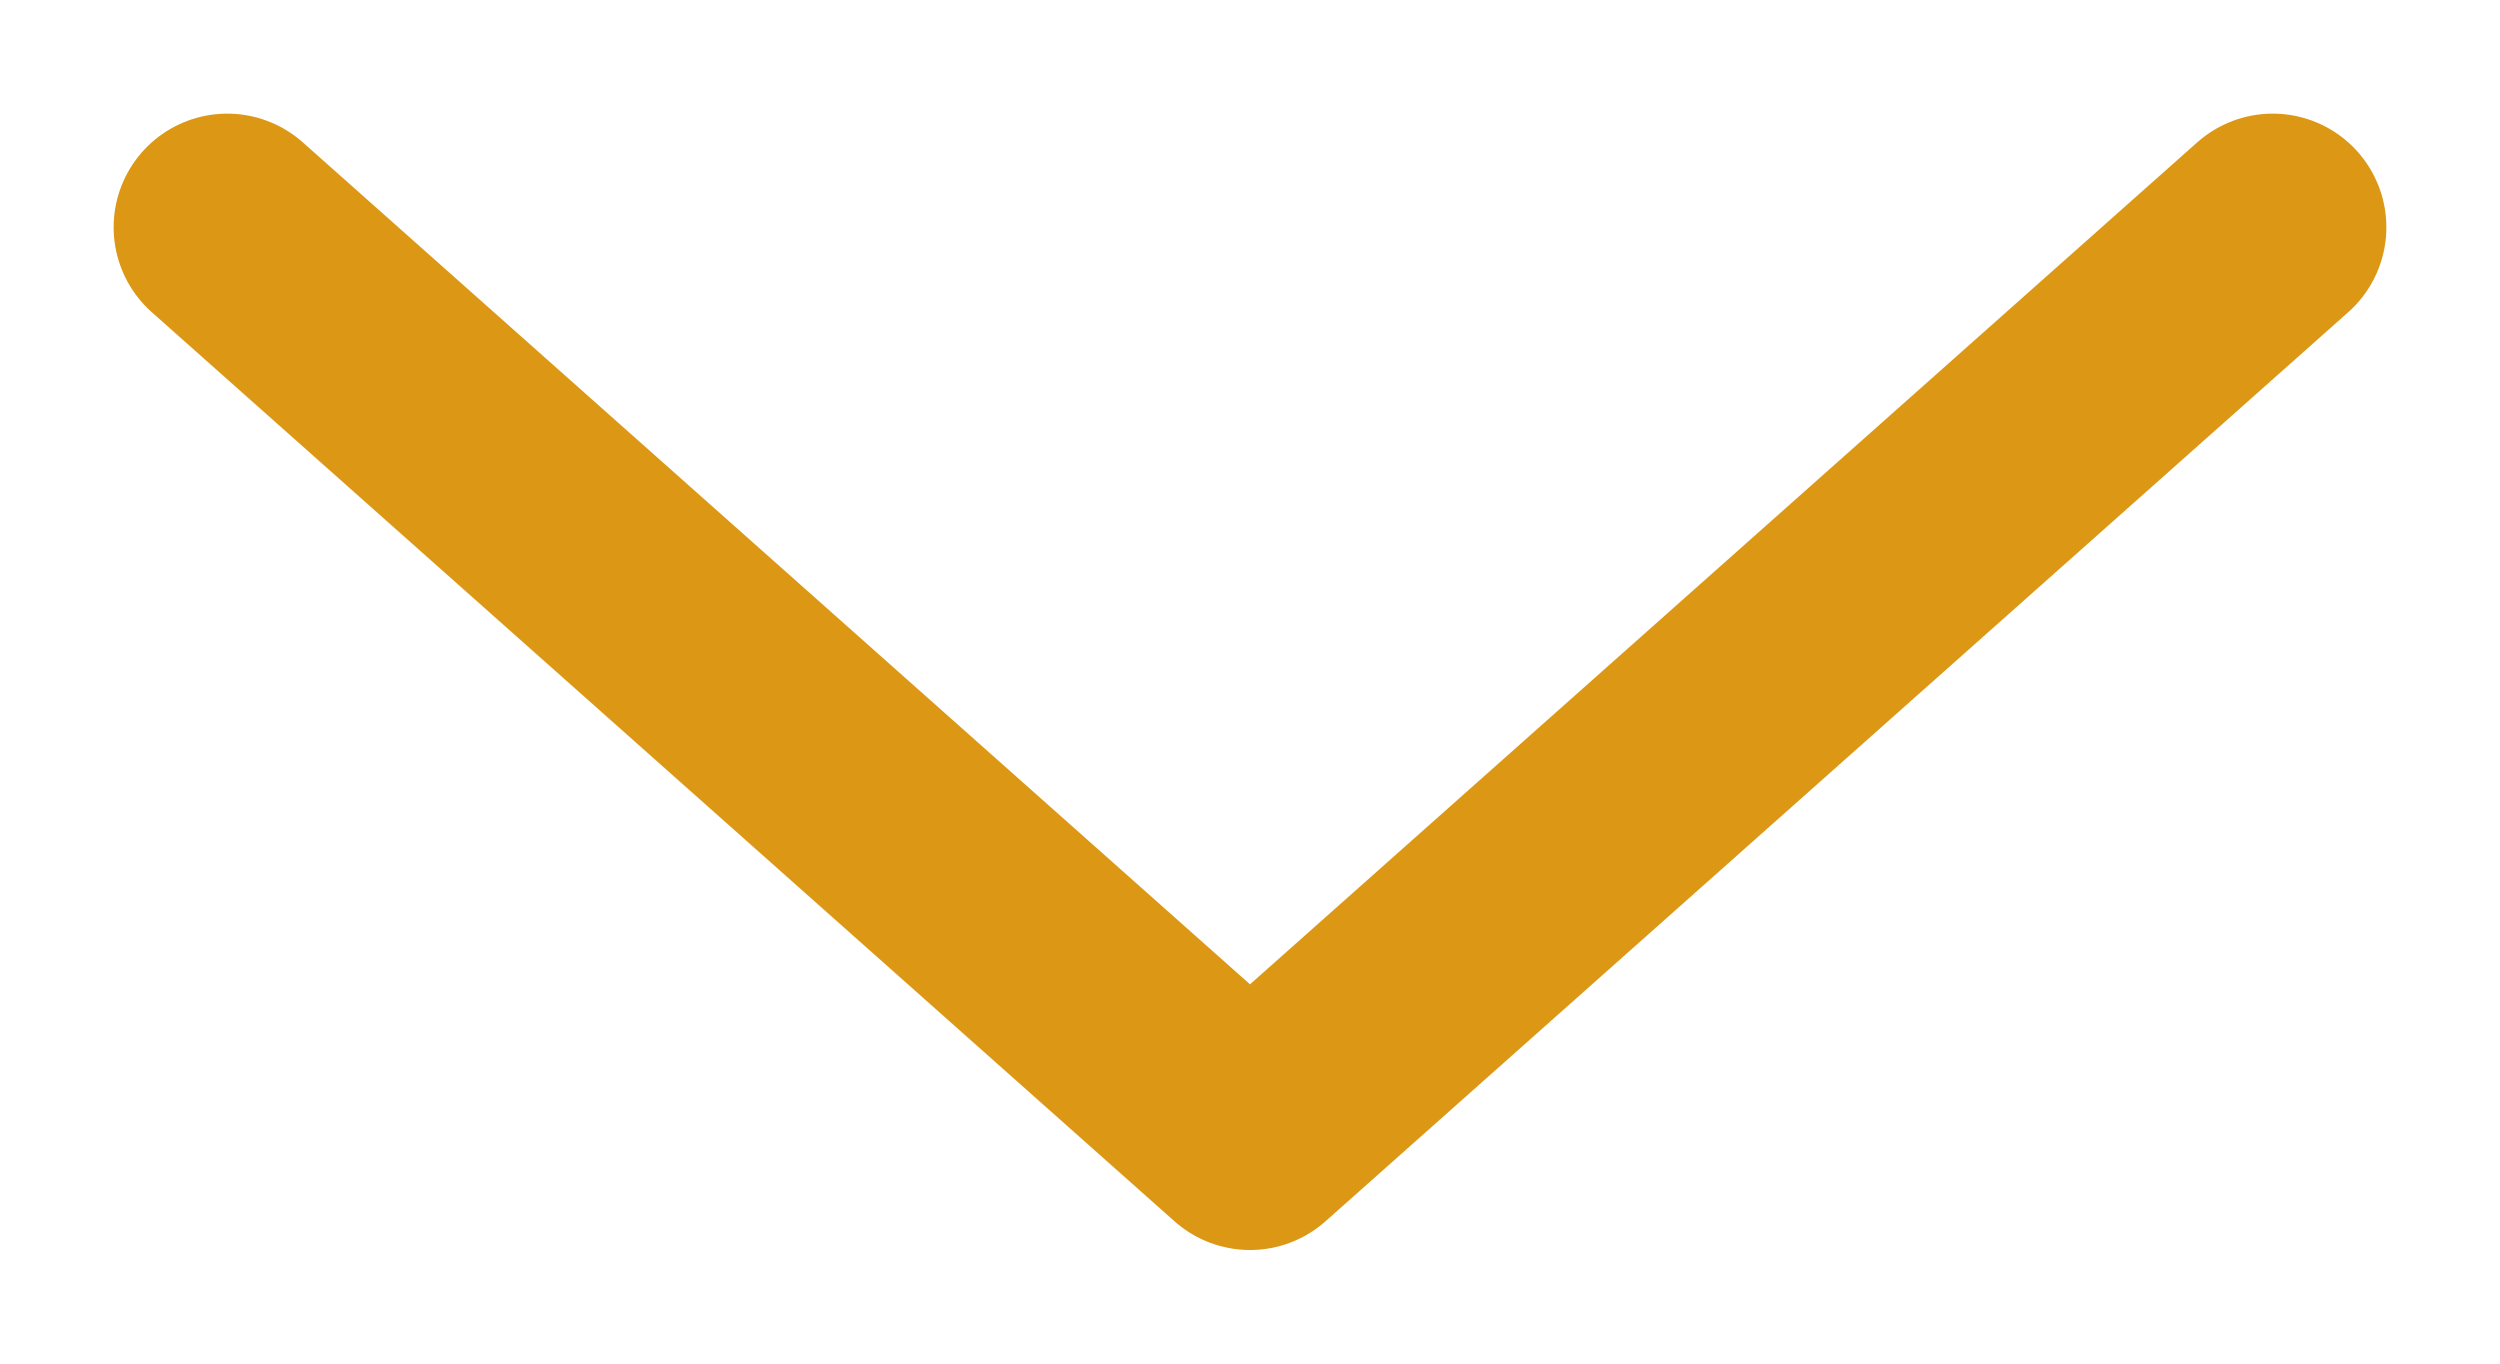 <?xml version="1.0" encoding="UTF-8"?> <svg xmlns="http://www.w3.org/2000/svg" width="11" height="6" viewBox="0 0 11 6" fill="none"><path d="M10 1L5.5 5L1 1" stroke="#DC9715" stroke-linecap="round" stroke-linejoin="round"></path></svg> 
